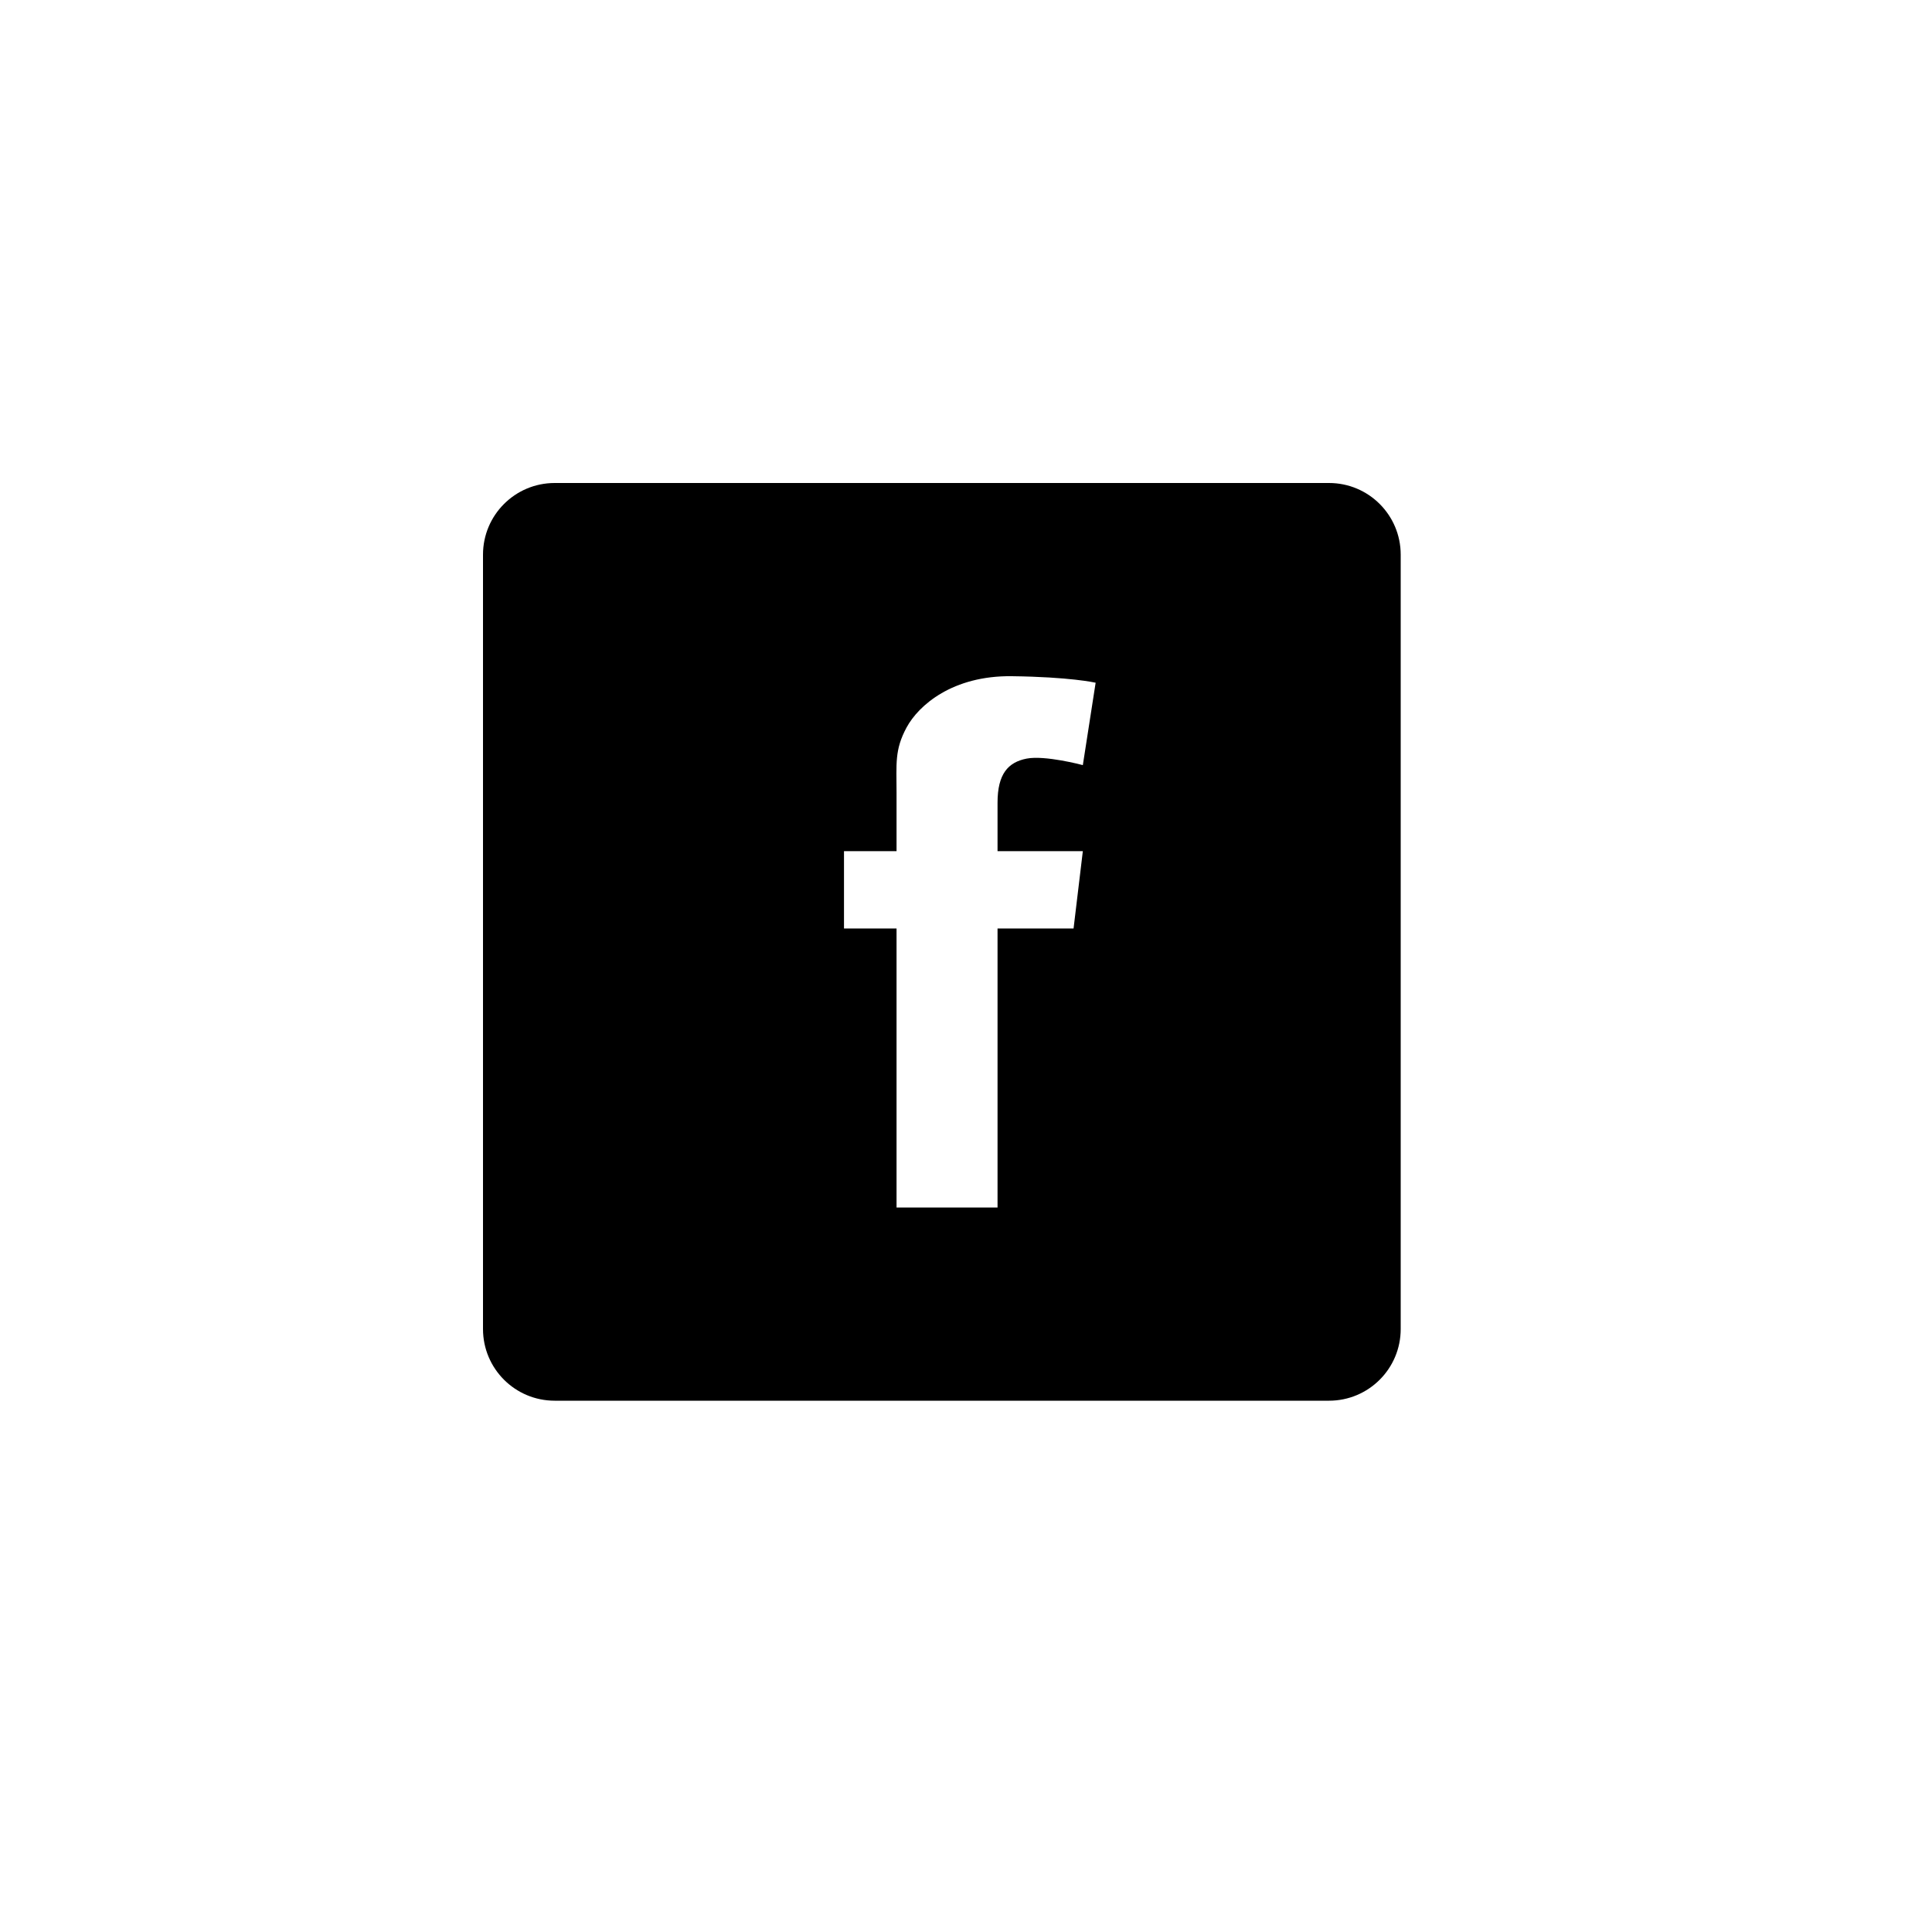<svg width="40" height="40" viewBox="0 0 40 40" fill="none" xmlns="http://www.w3.org/2000/svg">
<path d="M27.516 10C28.336 10 29 10.664 29 11.484V27.516C29 28.336 28.336 29 27.516 29H11.484C10.664 29 10 28.336 10 27.516V11.484C10 10.664 10.664 10 11.484 10H27.516ZM20.947 14C19.726 13.985 19.019 14.599 18.769 15.063C18.519 15.527 18.562 15.812 18.562 16.41V17.622H17.474V19.223H18.562V25H20.653V19.223H22.227L22.419 17.622H20.653V16.619C20.653 16.021 20.873 15.781 21.256 15.706C21.634 15.633 22.398 15.835 22.419 15.841L22.684 14.135C22.667 14.131 22.149 14.015 20.947 14Z" fill="black"/>
</svg>
